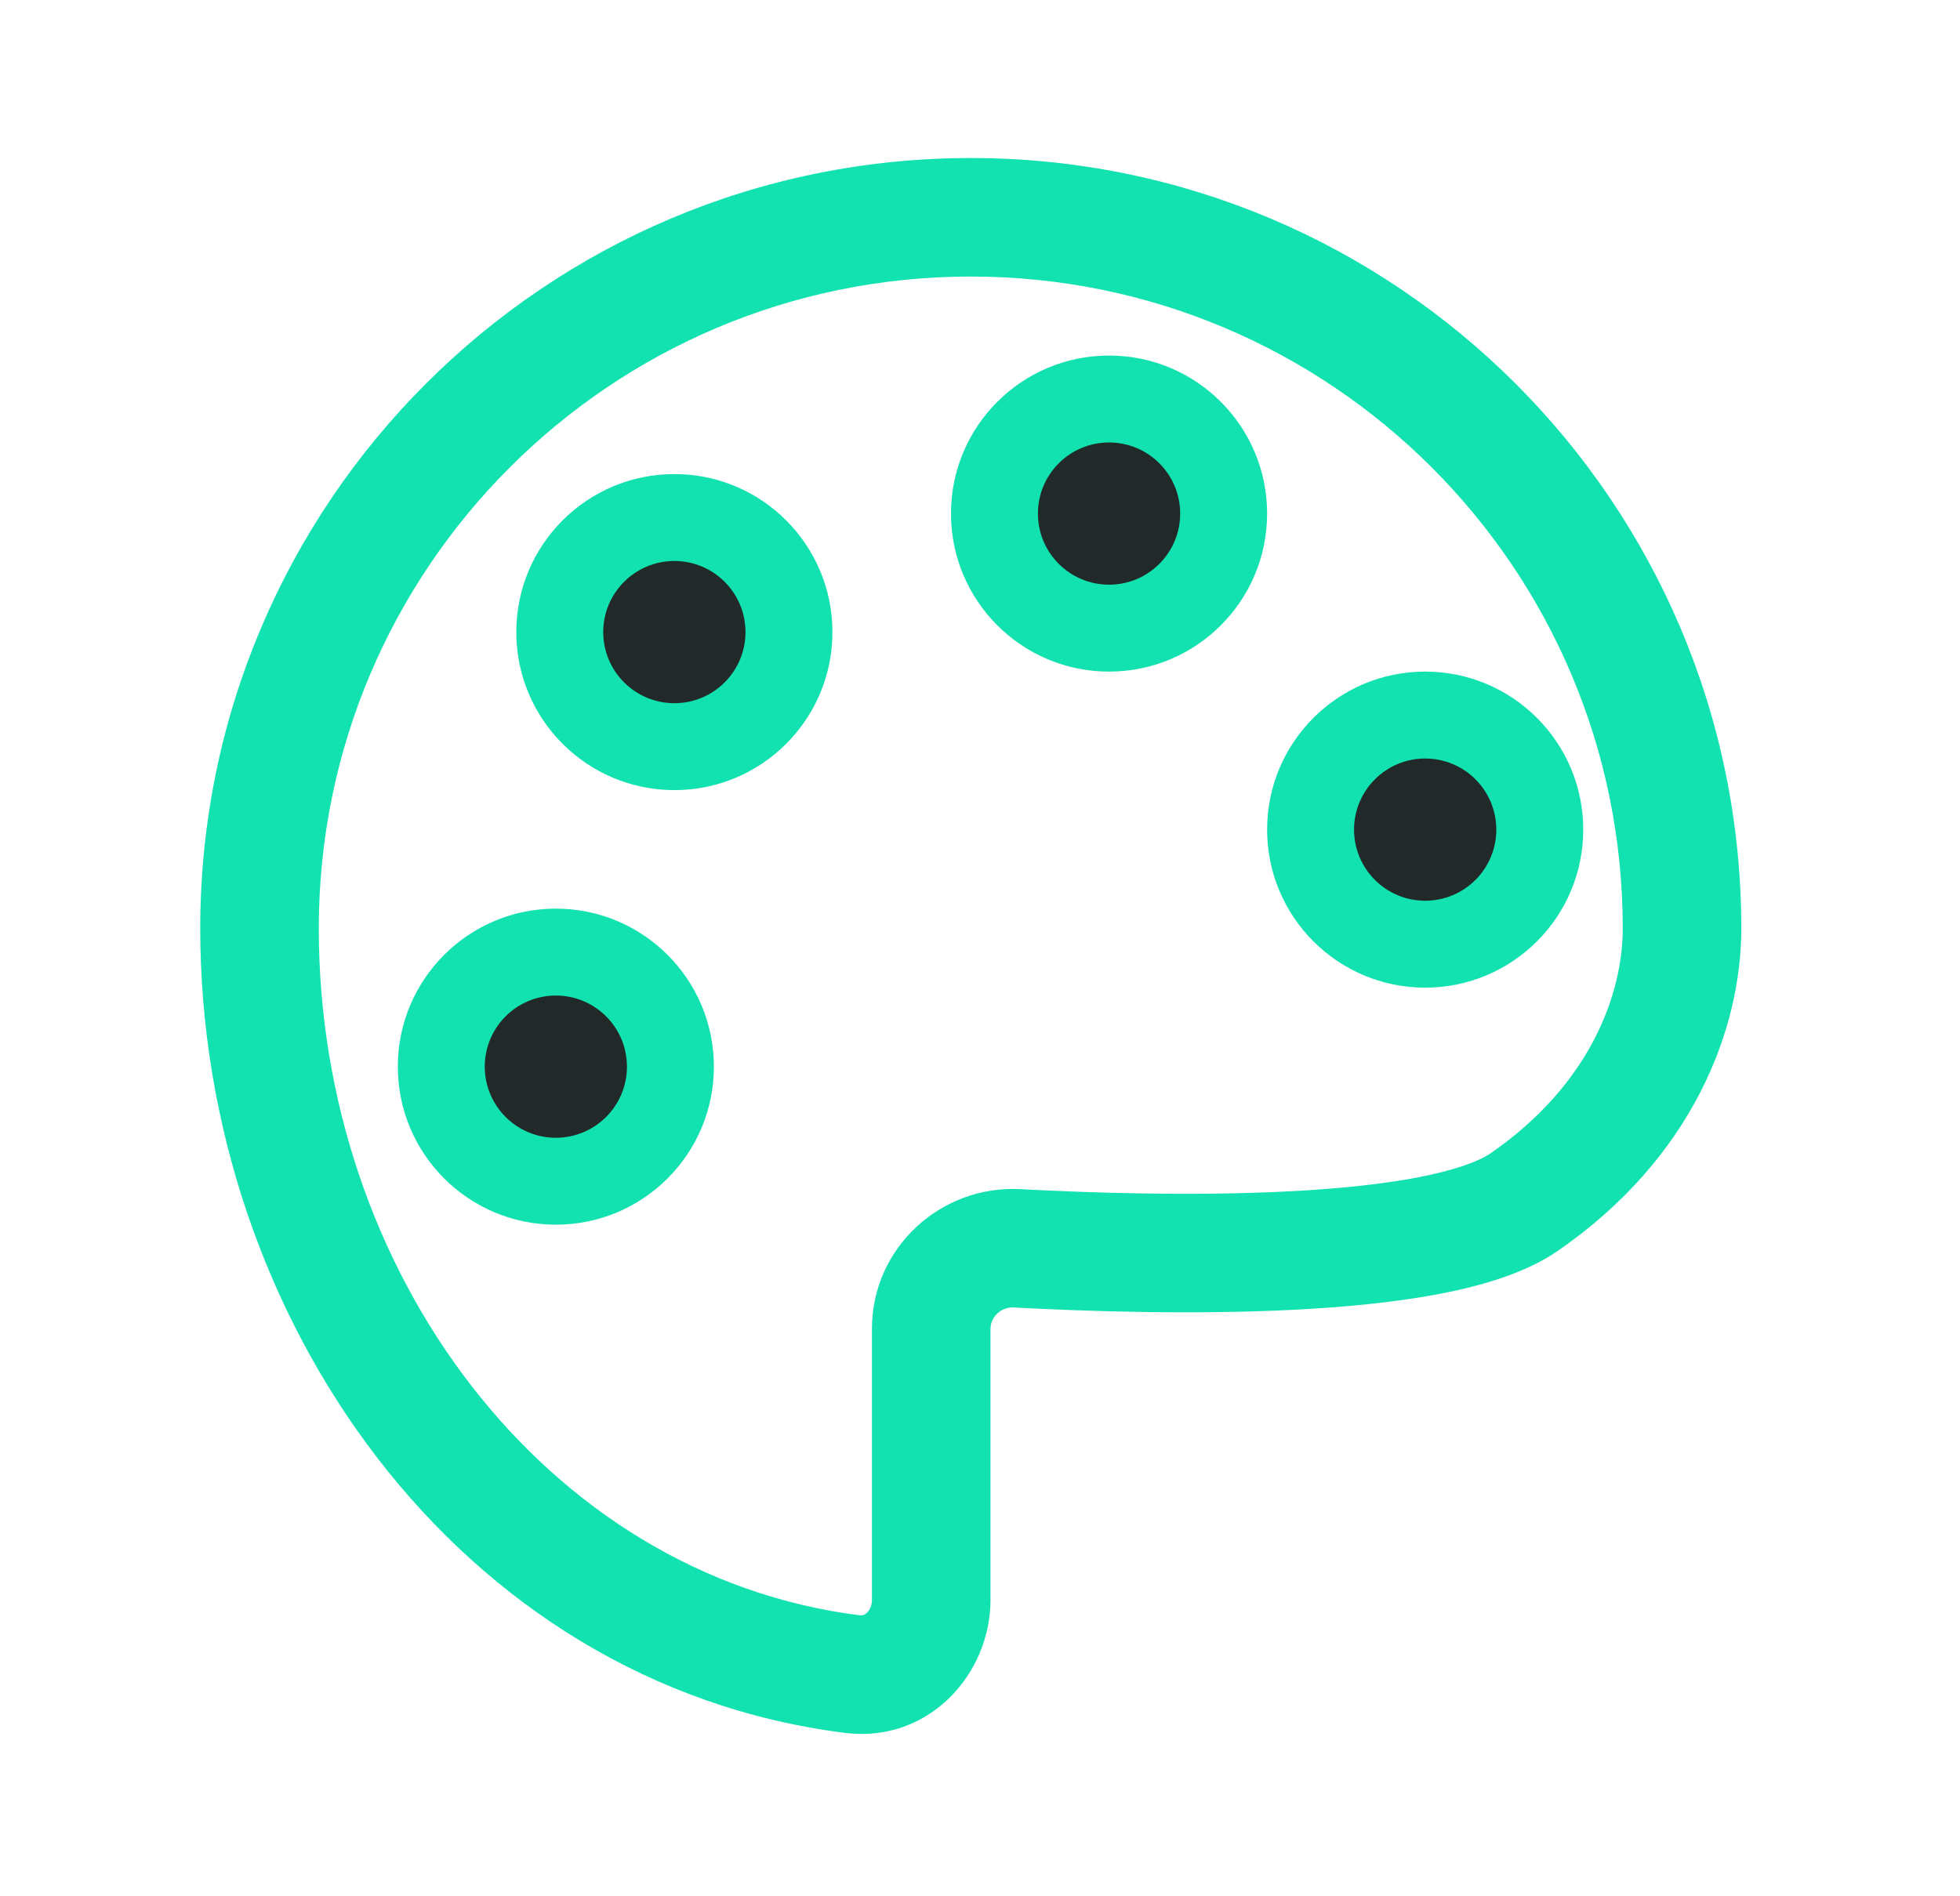 <svg width="31" height="30" viewBox="0 0 31 30" fill="none" xmlns="http://www.w3.org/2000/svg">
<path fill-rule="evenodd" clip-rule="evenodd" d="M15.354 4.375C9.659 4.375 5.042 8.992 5.042 14.688C5.042 20.116 8.623 24.928 13.599 25.555C13.64 25.56 13.675 25.55 13.712 25.514C13.755 25.473 13.791 25.403 13.791 25.312V21.022C13.791 19.738 14.882 18.746 16.137 18.813C17.249 18.872 18.873 18.925 20.377 18.848C21.13 18.81 21.831 18.74 22.413 18.629C23.02 18.513 23.394 18.37 23.572 18.248C25.183 17.136 25.666 15.69 25.666 14.688C25.666 8.992 21.049 4.375 15.354 4.375ZM3.167 14.688C3.167 7.957 8.623 2.5 15.354 2.5C22.085 2.5 27.541 7.957 27.541 14.688C27.541 16.283 26.774 18.317 24.636 19.791C24.127 20.142 23.437 20.342 22.764 20.471C22.066 20.604 21.27 20.68 20.472 20.721C18.873 20.802 17.175 20.746 16.037 20.685C15.828 20.674 15.666 20.84 15.666 21.022V25.312C15.666 26.484 14.688 27.582 13.364 27.415C7.244 26.644 3.167 20.836 3.167 14.688Z" fill="#12E2B0"/>
<path fill-rule="evenodd" clip-rule="evenodd" d="M22.541 12.5C22.196 12.5 21.916 12.78 21.916 13.125C21.916 13.47 22.196 13.75 22.541 13.75C22.887 13.75 23.166 13.47 23.166 13.125C23.166 12.78 22.887 12.5 22.541 12.5ZM20.041 13.125C20.041 11.744 21.161 10.625 22.541 10.625C23.922 10.625 25.041 11.744 25.041 13.125C25.041 14.506 23.922 15.625 22.541 15.625C21.161 15.625 20.041 14.506 20.041 13.125Z" fill="#12E2B0"/>
<path fill-rule="evenodd" clip-rule="evenodd" d="M17.541 7.5C17.196 7.5 16.916 7.78 16.916 8.125C16.916 8.47 17.196 8.75 17.541 8.75C17.887 8.75 18.166 8.47 18.166 8.125C18.166 7.78 17.887 7.5 17.541 7.5ZM15.041 8.125C15.041 6.744 16.161 5.625 17.541 5.625C18.922 5.625 20.041 6.744 20.041 8.125C20.041 9.506 18.922 10.625 17.541 10.625C16.161 10.625 15.041 9.506 15.041 8.125Z" fill="#12E2B0"/>
<path fill-rule="evenodd" clip-rule="evenodd" d="M10.666 9.375C10.321 9.375 10.041 9.655 10.041 10C10.041 10.345 10.321 10.625 10.666 10.625C11.012 10.625 11.291 10.345 11.291 10C11.291 9.655 11.012 9.375 10.666 9.375ZM8.166 10C8.166 8.619 9.286 7.5 10.666 7.5C12.047 7.5 13.166 8.619 13.166 10C13.166 11.381 12.047 12.5 10.666 12.5C9.286 12.5 8.166 11.381 8.166 10Z" fill="#12E2B0"/>
<path fill-rule="evenodd" clip-rule="evenodd" d="M8.791 16.25C8.446 16.25 8.166 16.53 8.166 16.875C8.166 17.22 8.446 17.5 8.791 17.5C9.137 17.5 9.416 17.22 9.416 16.875C9.416 16.53 9.137 16.25 8.791 16.25ZM6.292 16.875C6.292 15.494 7.411 14.375 8.791 14.375C10.172 14.375 11.291 15.494 11.291 16.875C11.291 18.256 10.172 19.375 8.791 19.375C7.411 19.375 6.292 18.256 6.292 16.875Z" fill="#12E2B0"/>
<path d="M23.666 13.125C23.666 13.746 23.163 14.25 22.541 14.25C21.92 14.25 21.416 13.746 21.416 13.125C21.416 12.504 21.92 12 22.541 12C23.163 12 23.666 12.504 23.666 13.125Z" fill="#222929"/>
<path d="M18.666 8.125C18.666 8.746 18.163 9.25 17.541 9.25C16.92 9.25 16.416 8.746 16.416 8.125C16.416 7.504 16.92 7 17.541 7C18.163 7 18.666 7.504 18.666 8.125Z" fill="#222929"/>
<path d="M11.791 10C11.791 10.621 11.288 11.125 10.666 11.125C10.045 11.125 9.541 10.621 9.541 10C9.541 9.379 10.045 8.875 10.666 8.875C11.288 8.875 11.791 9.379 11.791 10Z" fill="#222929"/>
<path d="M9.916 16.875C9.916 17.496 9.413 18 8.791 18C8.17 18 7.667 17.496 7.667 16.875C7.667 16.254 8.17 15.75 8.791 15.75C9.413 15.75 9.916 16.254 9.916 16.875Z" fill="#222929"/>
</svg>

